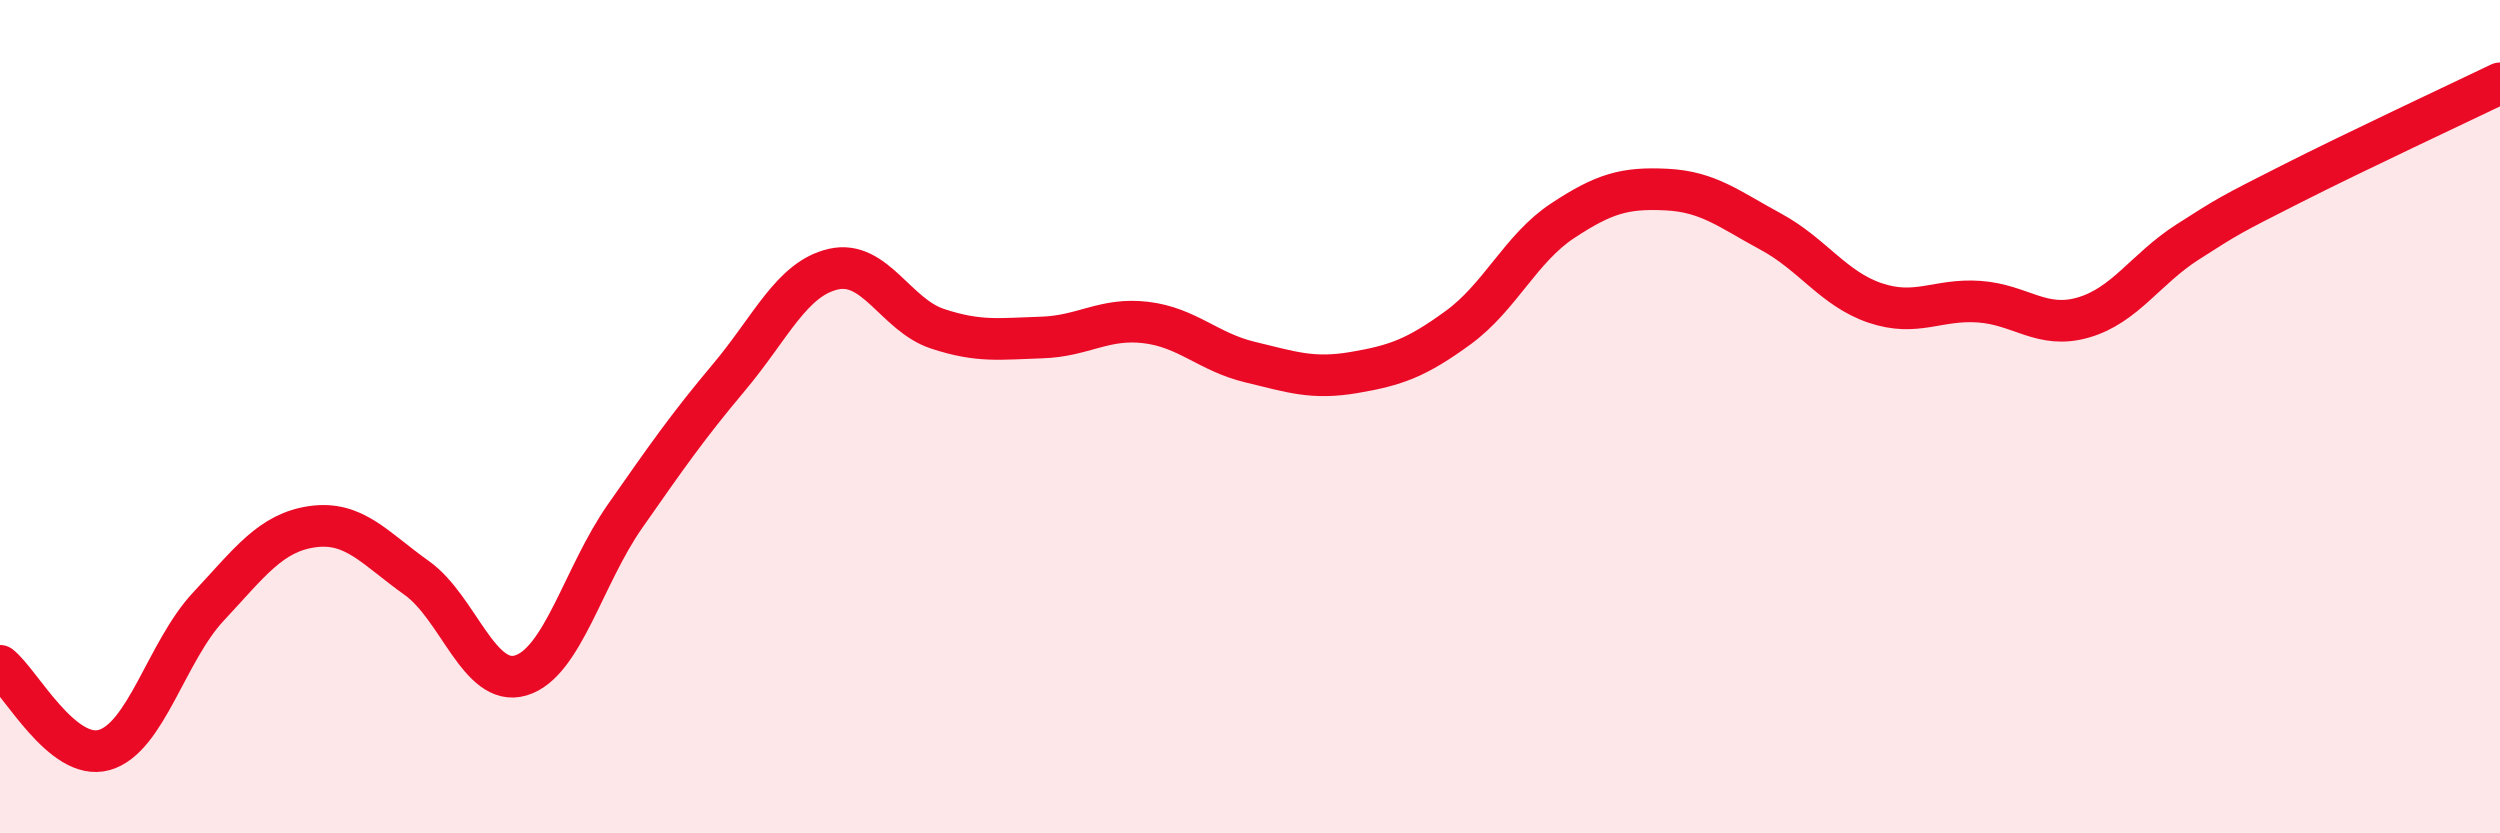 
    <svg width="60" height="20" viewBox="0 0 60 20" xmlns="http://www.w3.org/2000/svg">
      <path
        d="M 0,15.98 C 0.5,16.38 1.5,18.28 2.5,18 C 3.5,17.72 4,15.63 5,14.56 C 6,13.49 6.5,12.78 7.5,12.64 C 8.5,12.5 9,13.16 10,13.87 C 11,14.58 11.5,16.51 12.5,16.21 C 13.5,15.91 14,13.82 15,12.39 C 16,10.96 16.5,10.24 17.5,9.05 C 18.5,7.86 19,6.69 20,6.46 C 21,6.23 21.5,7.56 22.5,7.89 C 23.5,8.22 24,8.13 25,8.1 C 26,8.07 26.5,7.62 27.5,7.74 C 28.5,7.86 29,8.45 30,8.69 C 31,8.93 31.5,9.11 32.5,8.94 C 33.5,8.77 34,8.59 35,7.86 C 36,7.13 36.5,5.96 37.5,5.3 C 38.5,4.64 39,4.5 40,4.55 C 41,4.6 41.5,5.02 42.5,5.56 C 43.5,6.1 44,6.93 45,7.27 C 46,7.61 46.5,7.17 47.5,7.24 C 48.5,7.31 49,7.91 50,7.62 C 51,7.33 51.5,6.45 52.5,5.81 C 53.5,5.17 53.5,5.17 55,4.41 C 56.5,3.65 59,2.48 60,2L60 20L0 20Z"
        fill="#EB0A25"
        opacity="0.1"
        stroke-linecap="round"
        stroke-linejoin="round"
      />
      <path
        d="M 0,15.98 C 0.5,16.38 1.5,18.28 2.5,18 C 3.5,17.72 4,15.63 5,14.56 C 6,13.49 6.5,12.78 7.5,12.64 C 8.5,12.5 9,13.16 10,13.87 C 11,14.58 11.5,16.51 12.5,16.21 C 13.5,15.91 14,13.82 15,12.39 C 16,10.96 16.5,10.24 17.5,9.05 C 18.5,7.86 19,6.69 20,6.46 C 21,6.23 21.5,7.56 22.5,7.89 C 23.5,8.22 24,8.13 25,8.1 C 26,8.07 26.5,7.62 27.5,7.74 C 28.5,7.86 29,8.45 30,8.69 C 31,8.93 31.5,9.11 32.5,8.94 C 33.5,8.77 34,8.59 35,7.86 C 36,7.13 36.5,5.96 37.5,5.3 C 38.5,4.64 39,4.5 40,4.55 C 41,4.6 41.5,5.02 42.5,5.56 C 43.5,6.1 44,6.93 45,7.27 C 46,7.61 46.5,7.17 47.5,7.24 C 48.5,7.31 49,7.91 50,7.62 C 51,7.33 51.5,6.45 52.5,5.81 C 53.5,5.17 53.5,5.17 55,4.41 C 56.5,3.65 59,2.48 60,2"
        stroke="#EB0A25"
        stroke-width="1"
        fill="none"
        stroke-linecap="round"
        stroke-linejoin="round"
      />
    </svg>
  